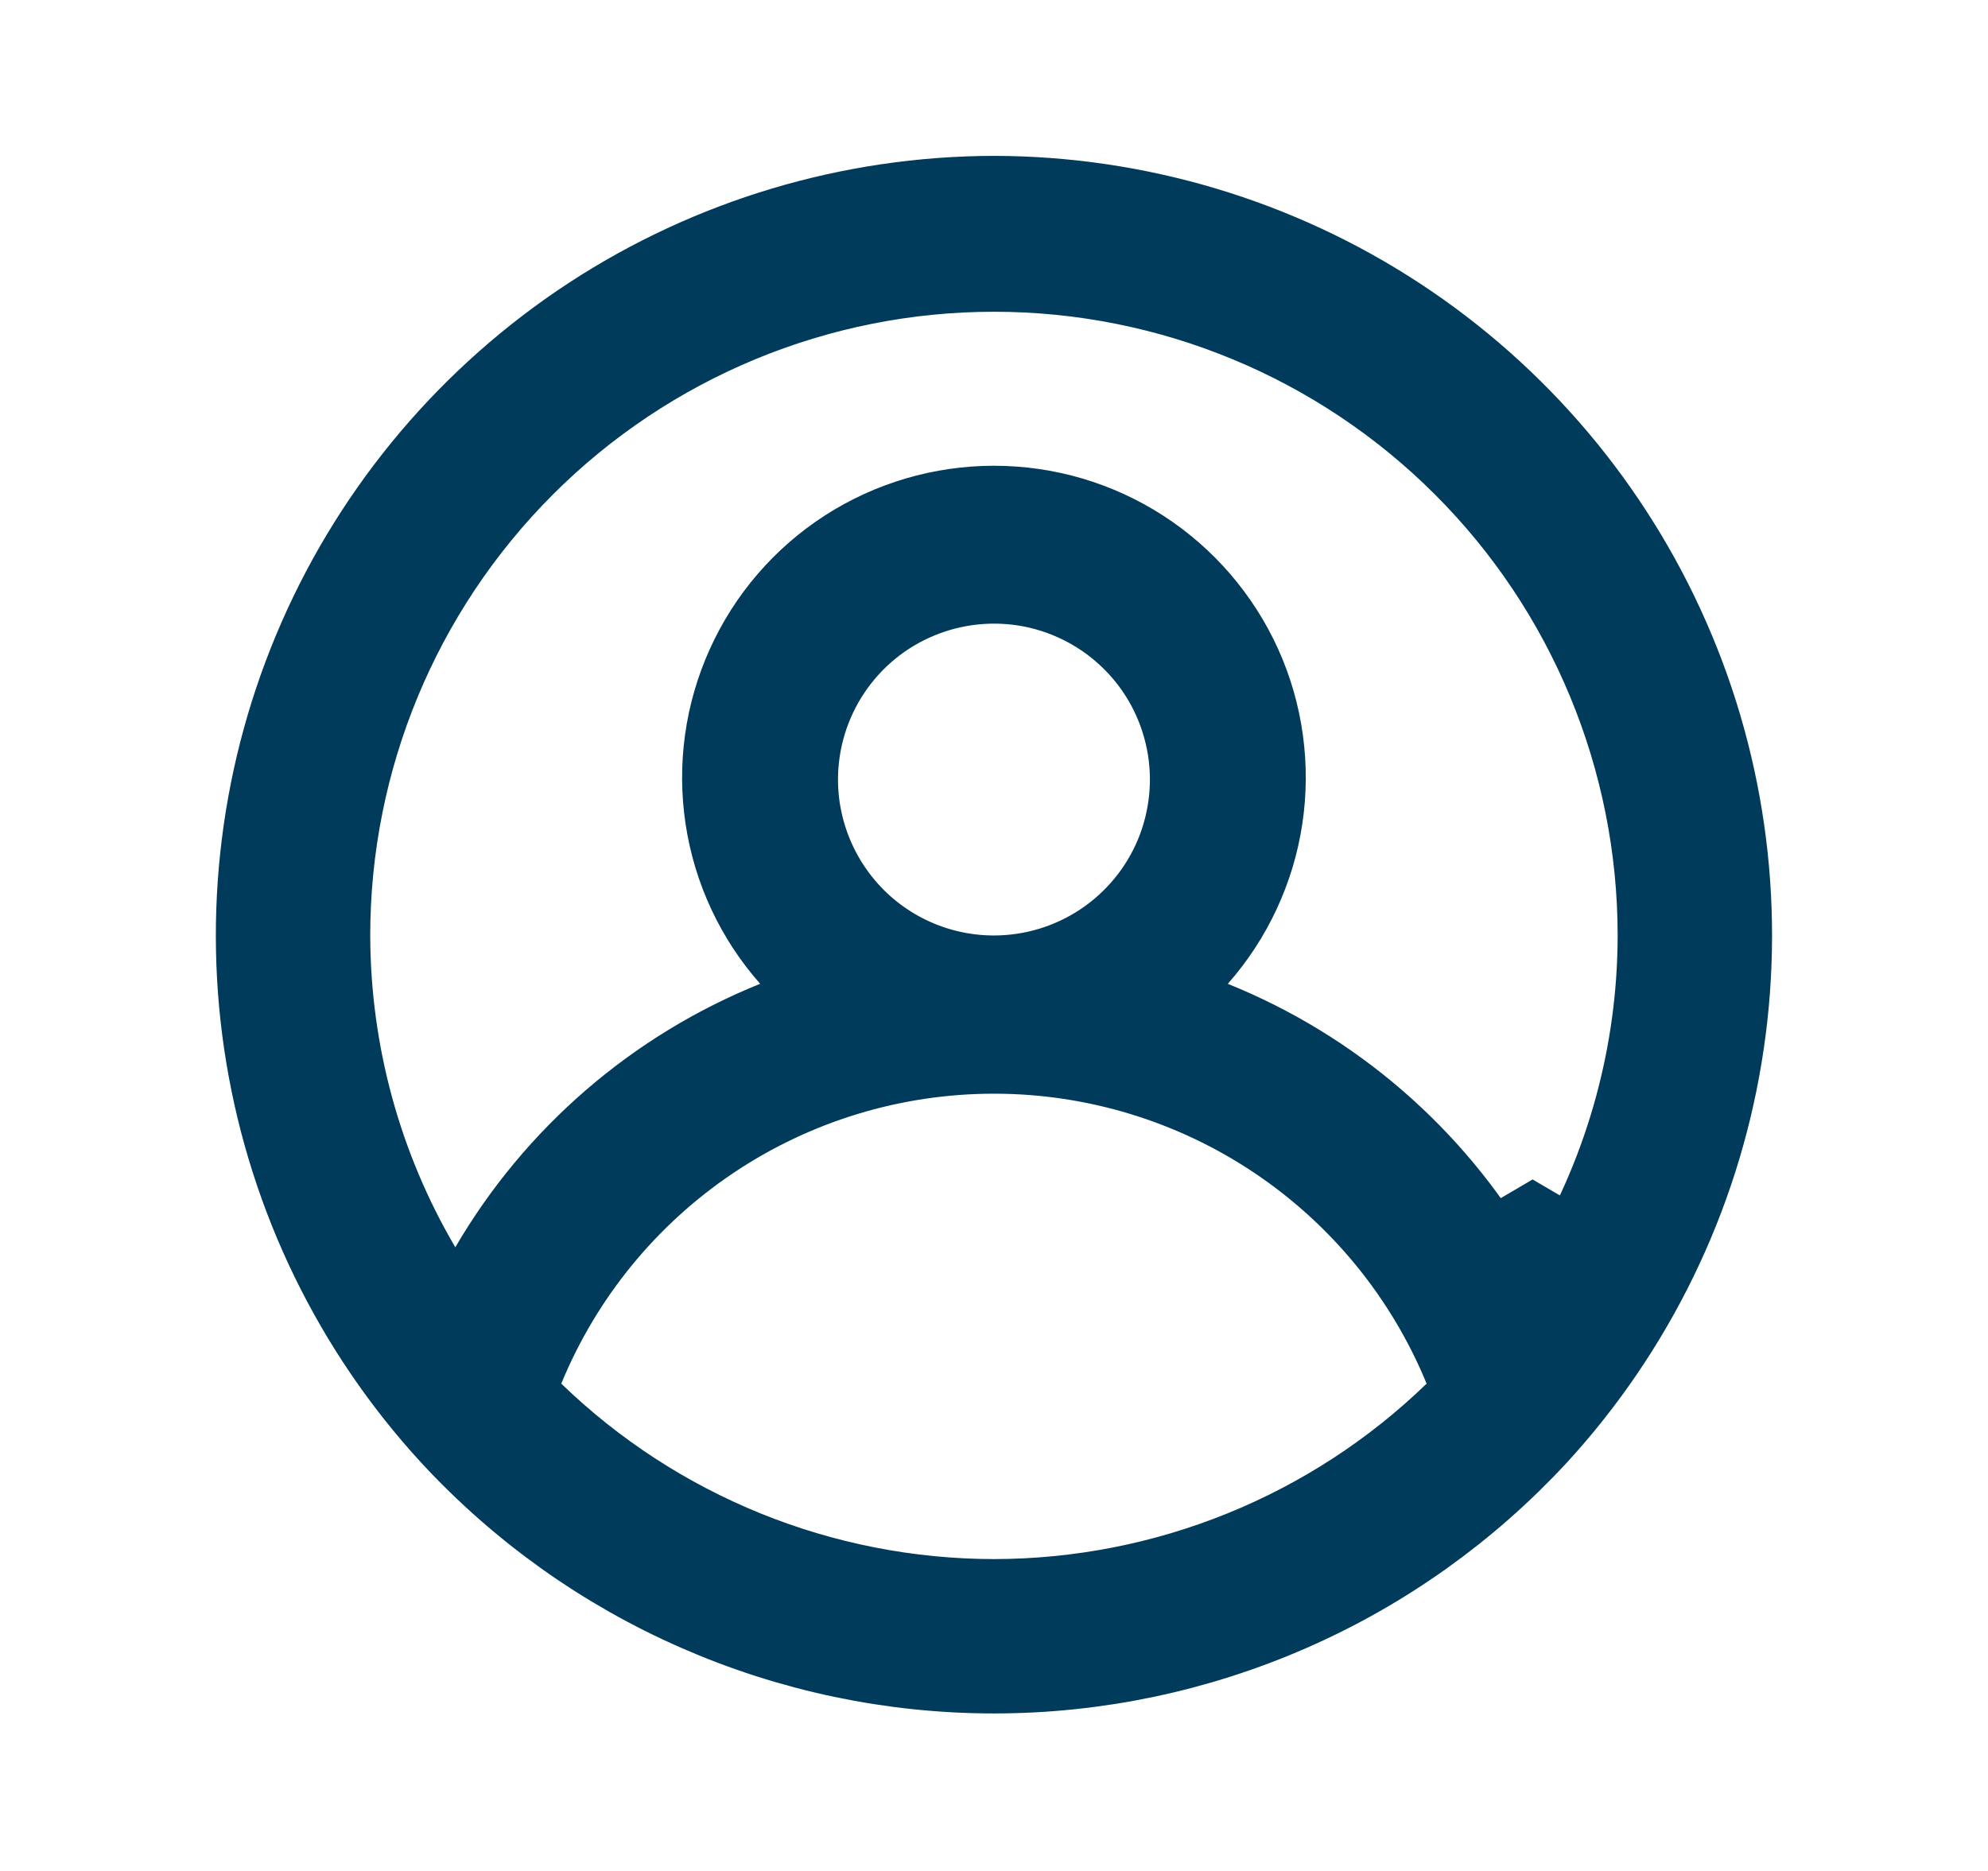 <svg width="17" height="16" viewBox="0 0 17 16" fill="none" xmlns="http://www.w3.org/2000/svg">
<path d="M4.337 11.643L4.208 11.957L4.452 12.192C5.538 13.243 6.988 13.831 8.499 13.833L8.5 13.833C10.011 13.831 11.462 13.243 12.547 12.192L12.791 11.957L12.662 11.643C12.323 10.818 11.746 10.112 11.005 9.615C10.264 9.118 9.392 8.853 8.5 8.853C7.607 8.853 6.735 9.118 5.994 9.615C5.253 10.112 4.676 10.818 4.337 11.643ZM10.125 8.082L9.658 8.612L10.312 8.877C11.304 9.277 12.135 9.995 12.675 10.919L13.106 10.666L13.538 10.919C14.057 10.034 14.332 9.027 14.333 8V8C14.333 6.453 13.719 4.969 12.624 3.875C11.53 2.781 10.047 2.166 8.5 2.166C6.953 2.166 5.469 2.781 4.375 3.875C3.281 4.969 2.666 6.453 2.666 8L2.666 8C2.668 9.027 2.942 10.034 3.462 10.919L3.894 11.655L4.325 10.919C4.864 9.995 5.695 9.277 6.687 8.877L7.342 8.612L6.875 8.082C6.599 7.77 6.419 7.384 6.357 6.972C6.295 6.559 6.353 6.138 6.525 5.758C6.696 5.378 6.974 5.055 7.324 4.829C7.675 4.603 8.083 4.483 8.5 4.483C8.917 4.483 9.325 4.603 9.675 4.829C10.025 5.055 10.303 5.378 10.475 5.758C10.646 6.138 10.704 6.559 10.642 6.972C10.58 7.384 10.4 7.77 10.125 8.082ZM5.134 2.84C6.135 2.185 7.304 1.835 8.5 1.833C9.695 1.835 10.865 2.185 11.865 2.84C12.866 3.496 13.654 4.428 14.134 5.523C14.615 6.618 14.766 7.83 14.57 9.01C14.375 10.189 13.84 11.287 13.032 12.168C12.454 12.793 11.754 13.293 10.974 13.634C10.194 13.976 9.351 14.153 8.5 14.153C7.648 14.153 6.806 13.976 6.026 13.634C5.246 13.293 4.545 12.793 3.968 12.168C3.159 11.287 2.625 10.189 2.429 9.01C2.233 7.83 2.385 6.618 2.865 5.523C3.345 4.428 4.134 3.496 5.134 2.84ZM6.975 5.648C6.774 5.949 6.666 6.304 6.666 6.666C6.666 7.153 6.86 7.619 7.203 7.963C7.547 8.307 8.013 8.5 8.5 8.5C8.862 8.5 9.217 8.392 9.518 8.191C9.82 7.989 10.055 7.703 10.194 7.368C10.332 7.033 10.369 6.664 10.298 6.309C10.227 5.953 10.053 5.626 9.796 5.37C9.54 5.114 9.213 4.939 8.857 4.868C8.502 4.798 8.133 4.834 7.798 4.973C7.463 5.111 7.177 5.346 6.975 5.648Z" fill="#003B5C" stroke="#003B5C"/>
</svg>
